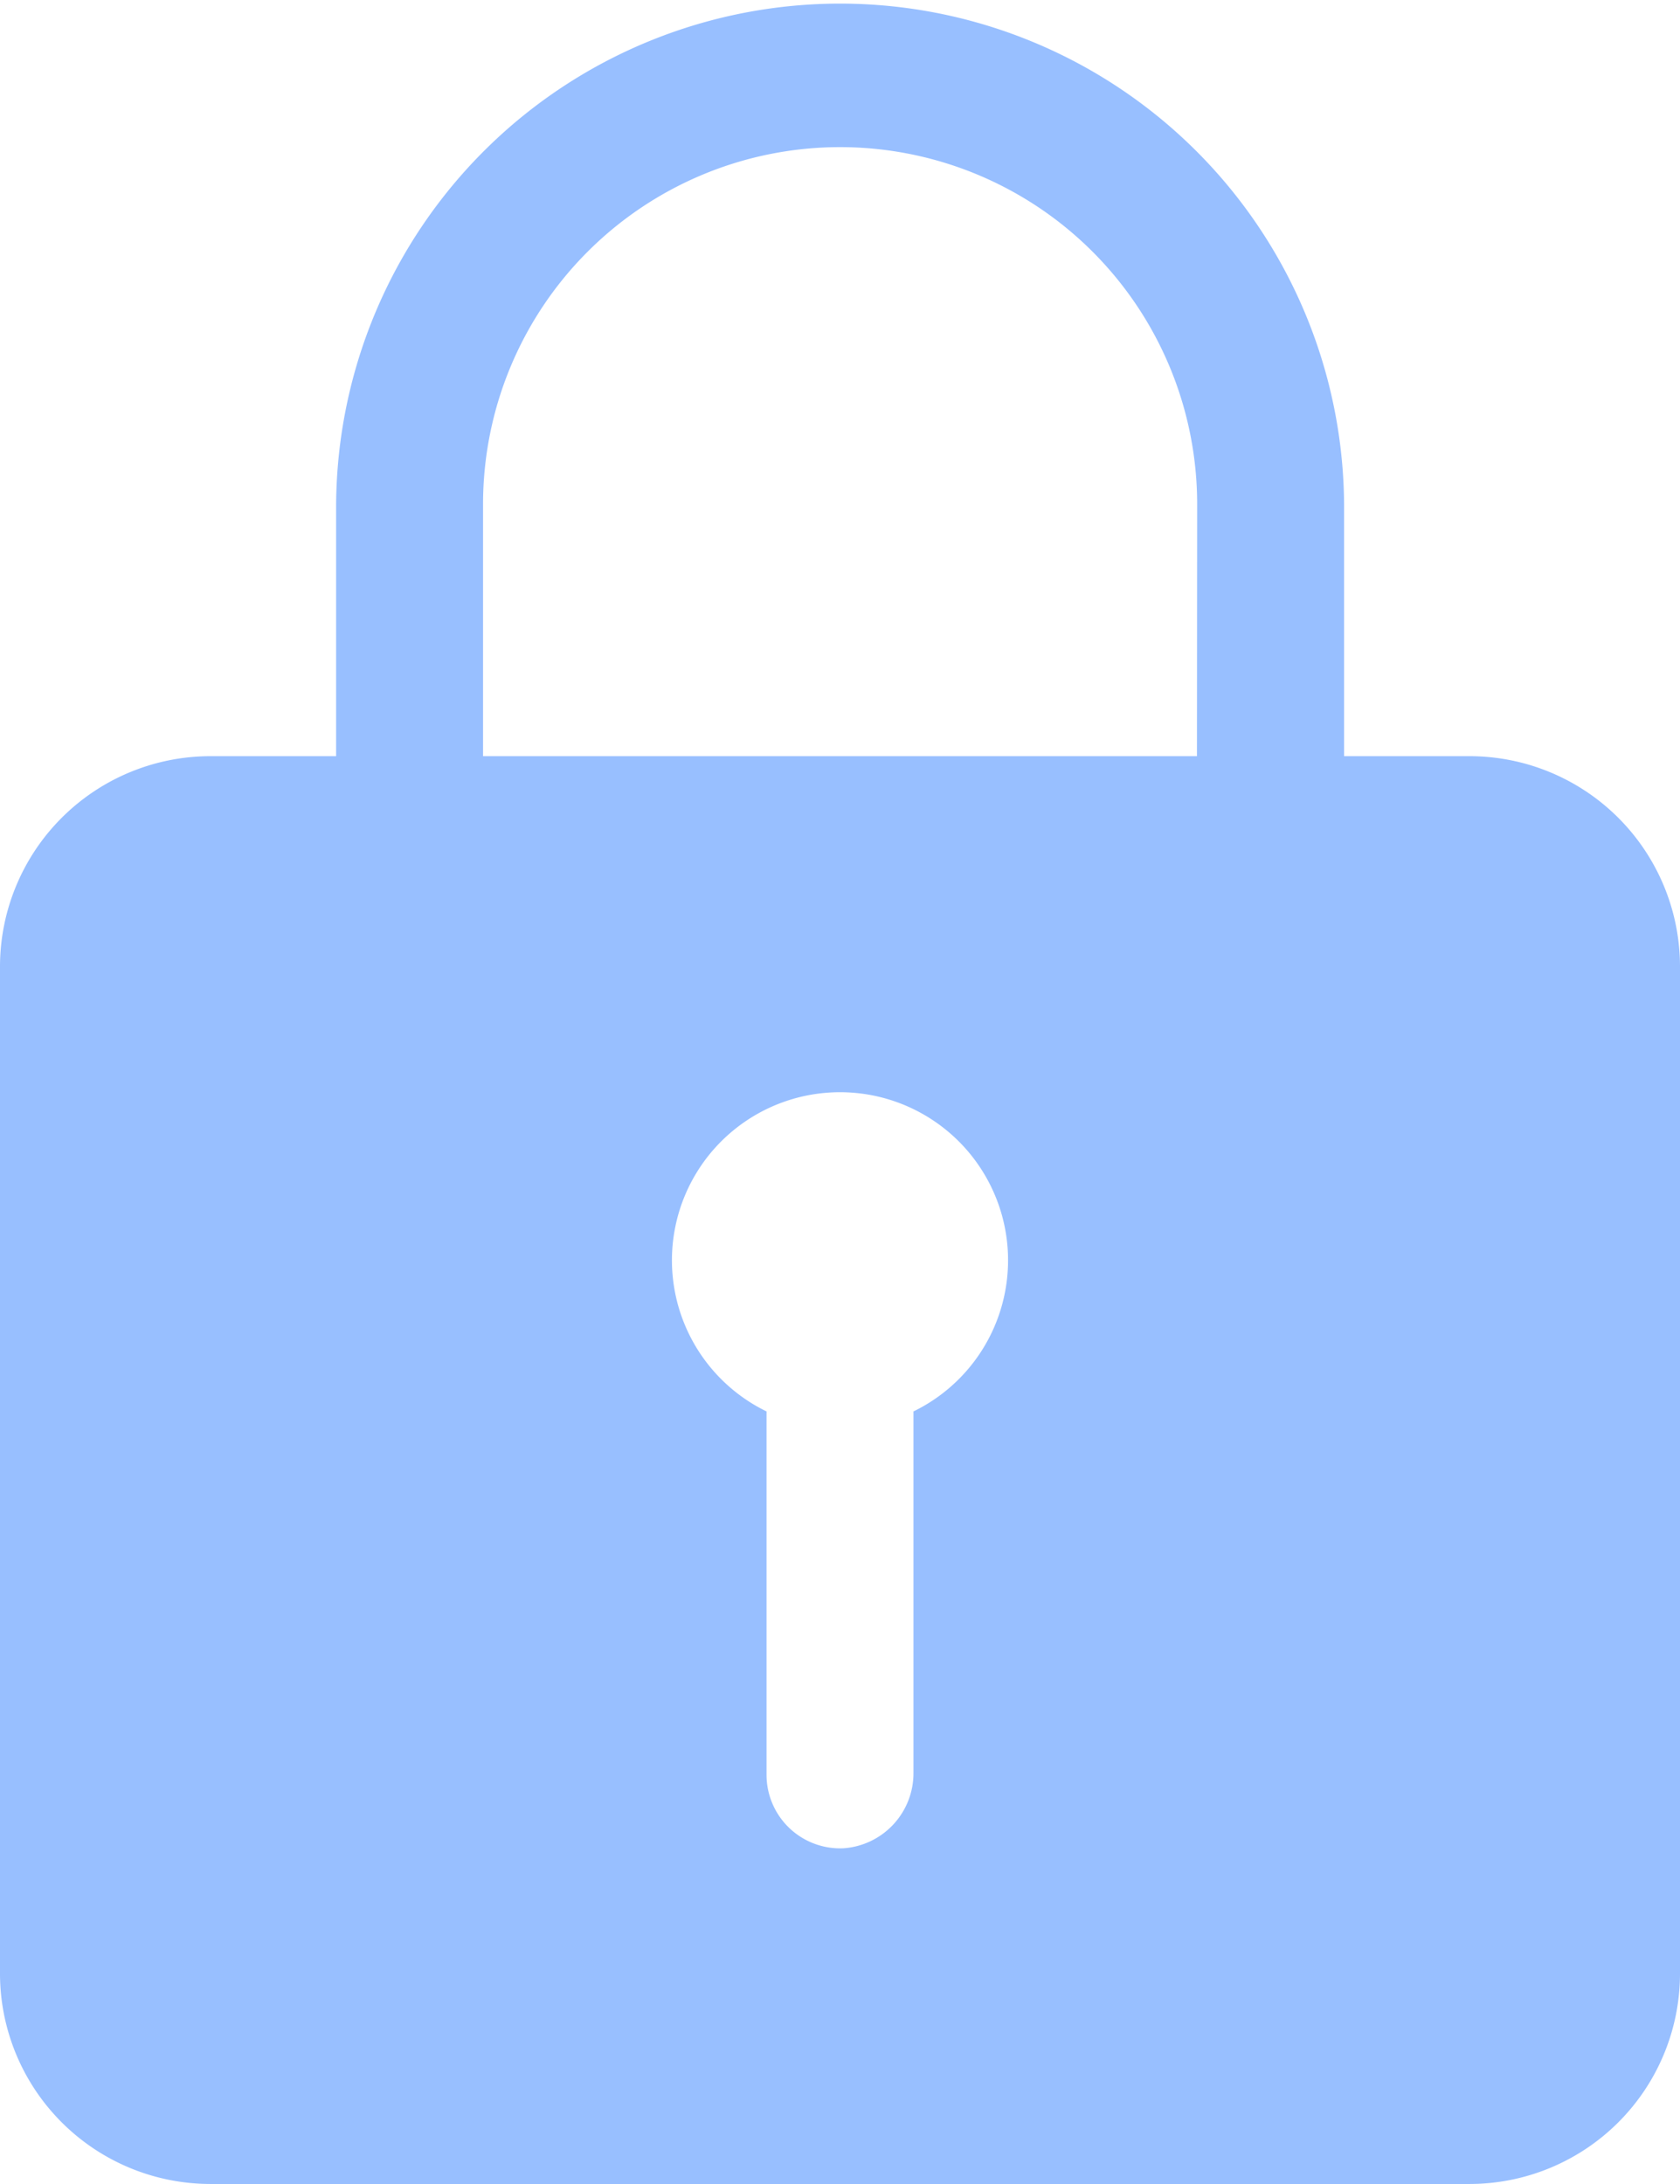 <svg xmlns="http://www.w3.org/2000/svg" width="8.107" height="10.54" viewBox="0 0 8.107 10.54">
  <path id="Icon_ionic-ios-lock" data-name="Icon ionic-ios-lock" d="M13.844,7.023h-.608V5.84a2.432,2.432,0,1,0-4.864-.033V7.023H7.763A1.016,1.016,0,0,0,6.75,8.036V12.9a1.016,1.016,0,0,0,1.013,1.013h6.081A1.016,1.016,0,0,0,14.857,12.9V8.036A1.016,1.016,0,0,0,13.844,7.023Zm-2.686,3.162v1.743a.363.363,0,0,1-.337.365.355.355,0,0,1-.372-.355V10.185a.811.811,0,1,1,.709,0Zm1.368-3.162H9.081V5.807a1.723,1.723,0,0,1,3.446,0Z" transform="translate(-6.75 -3.374)" fill="#98bfff"/>
</svg>
